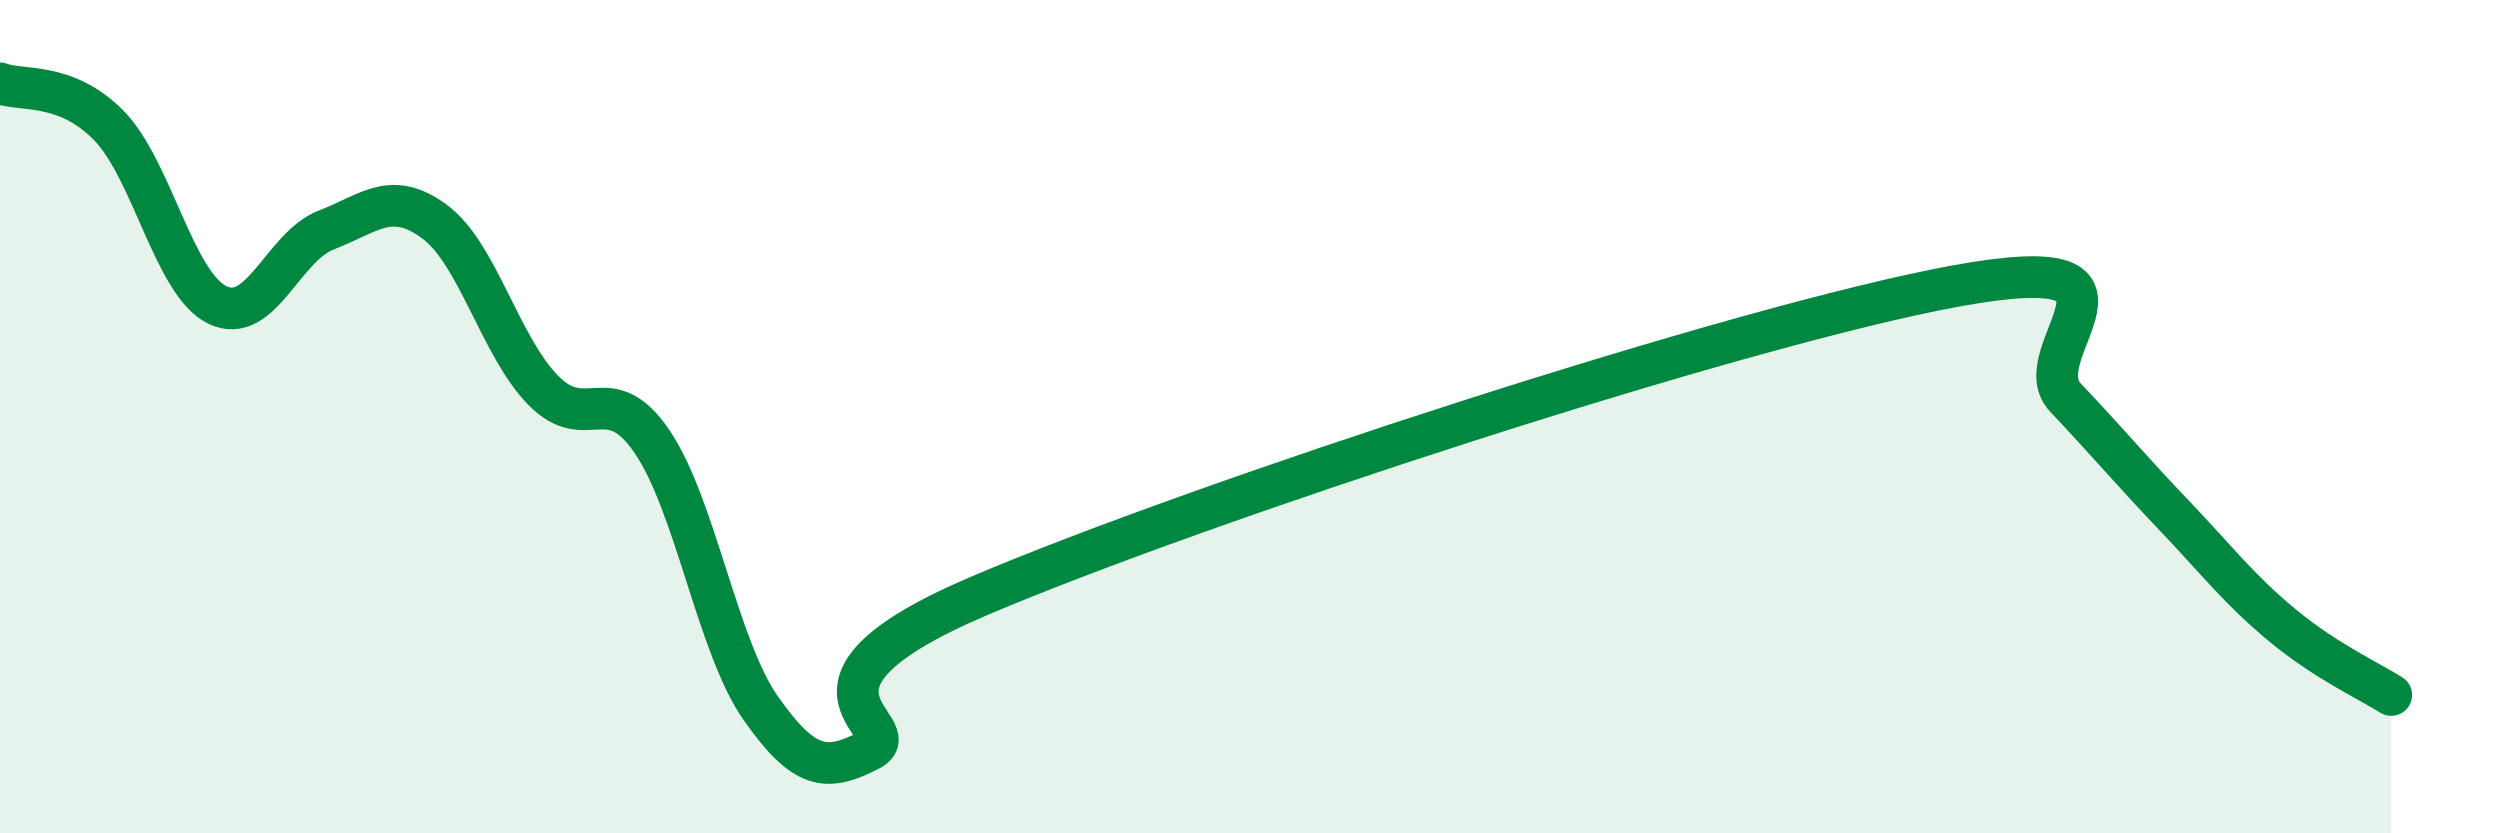 
    <svg width="60" height="20" viewBox="0 0 60 20" xmlns="http://www.w3.org/2000/svg">
      <path
        d="M 0,2 C 0.52,2.2 1.57,1.95 2.61,3.01 C 3.65,4.07 4.18,6.82 5.22,7.32 C 6.26,7.82 6.79,5.92 7.83,5.52 C 8.87,5.12 9.39,4.55 10.43,5.32 C 11.47,6.09 12,8.31 13.04,9.37 C 14.08,10.43 14.61,9.07 15.65,10.6 C 16.69,12.13 17.22,15.52 18.26,17 C 19.3,18.48 19.83,18.54 20.87,18 C 21.91,17.46 18.26,16.54 23.48,14.31 C 28.7,12.08 41.74,7.81 46.96,6.86 C 52.18,5.91 48.53,8.44 49.57,9.54 C 50.61,10.64 51.13,11.27 52.17,12.36 C 53.21,13.45 53.74,14.15 54.78,15.01 C 55.82,15.87 56.87,16.35 57.39,16.68L57.39 20L0 20Z"
        fill="#008740"
        opacity="0.1"
        stroke-linecap="round"
        stroke-linejoin="round"
      />
      <path
        d="M 0,2 C 0.52,2.2 1.57,1.95 2.61,3.01 C 3.65,4.07 4.18,6.82 5.22,7.32 C 6.26,7.82 6.79,5.92 7.83,5.52 C 8.87,5.12 9.39,4.55 10.43,5.32 C 11.47,6.09 12,8.31 13.04,9.37 C 14.08,10.43 14.61,9.07 15.65,10.6 C 16.69,12.13 17.22,15.52 18.26,17 C 19.3,18.48 19.83,18.54 20.87,18 C 21.91,17.46 18.26,16.54 23.48,14.31 C 28.7,12.08 41.74,7.81 46.96,6.86 C 52.18,5.91 48.53,8.44 49.57,9.54 C 50.61,10.64 51.13,11.27 52.17,12.36 C 53.21,13.45 53.74,14.15 54.78,15.01 C 55.82,15.87 56.87,16.35 57.39,16.68"
        stroke="#008740"
        stroke-width="1"
        fill="none"
        stroke-linecap="round"
        stroke-linejoin="round"
      />
    </svg>
  